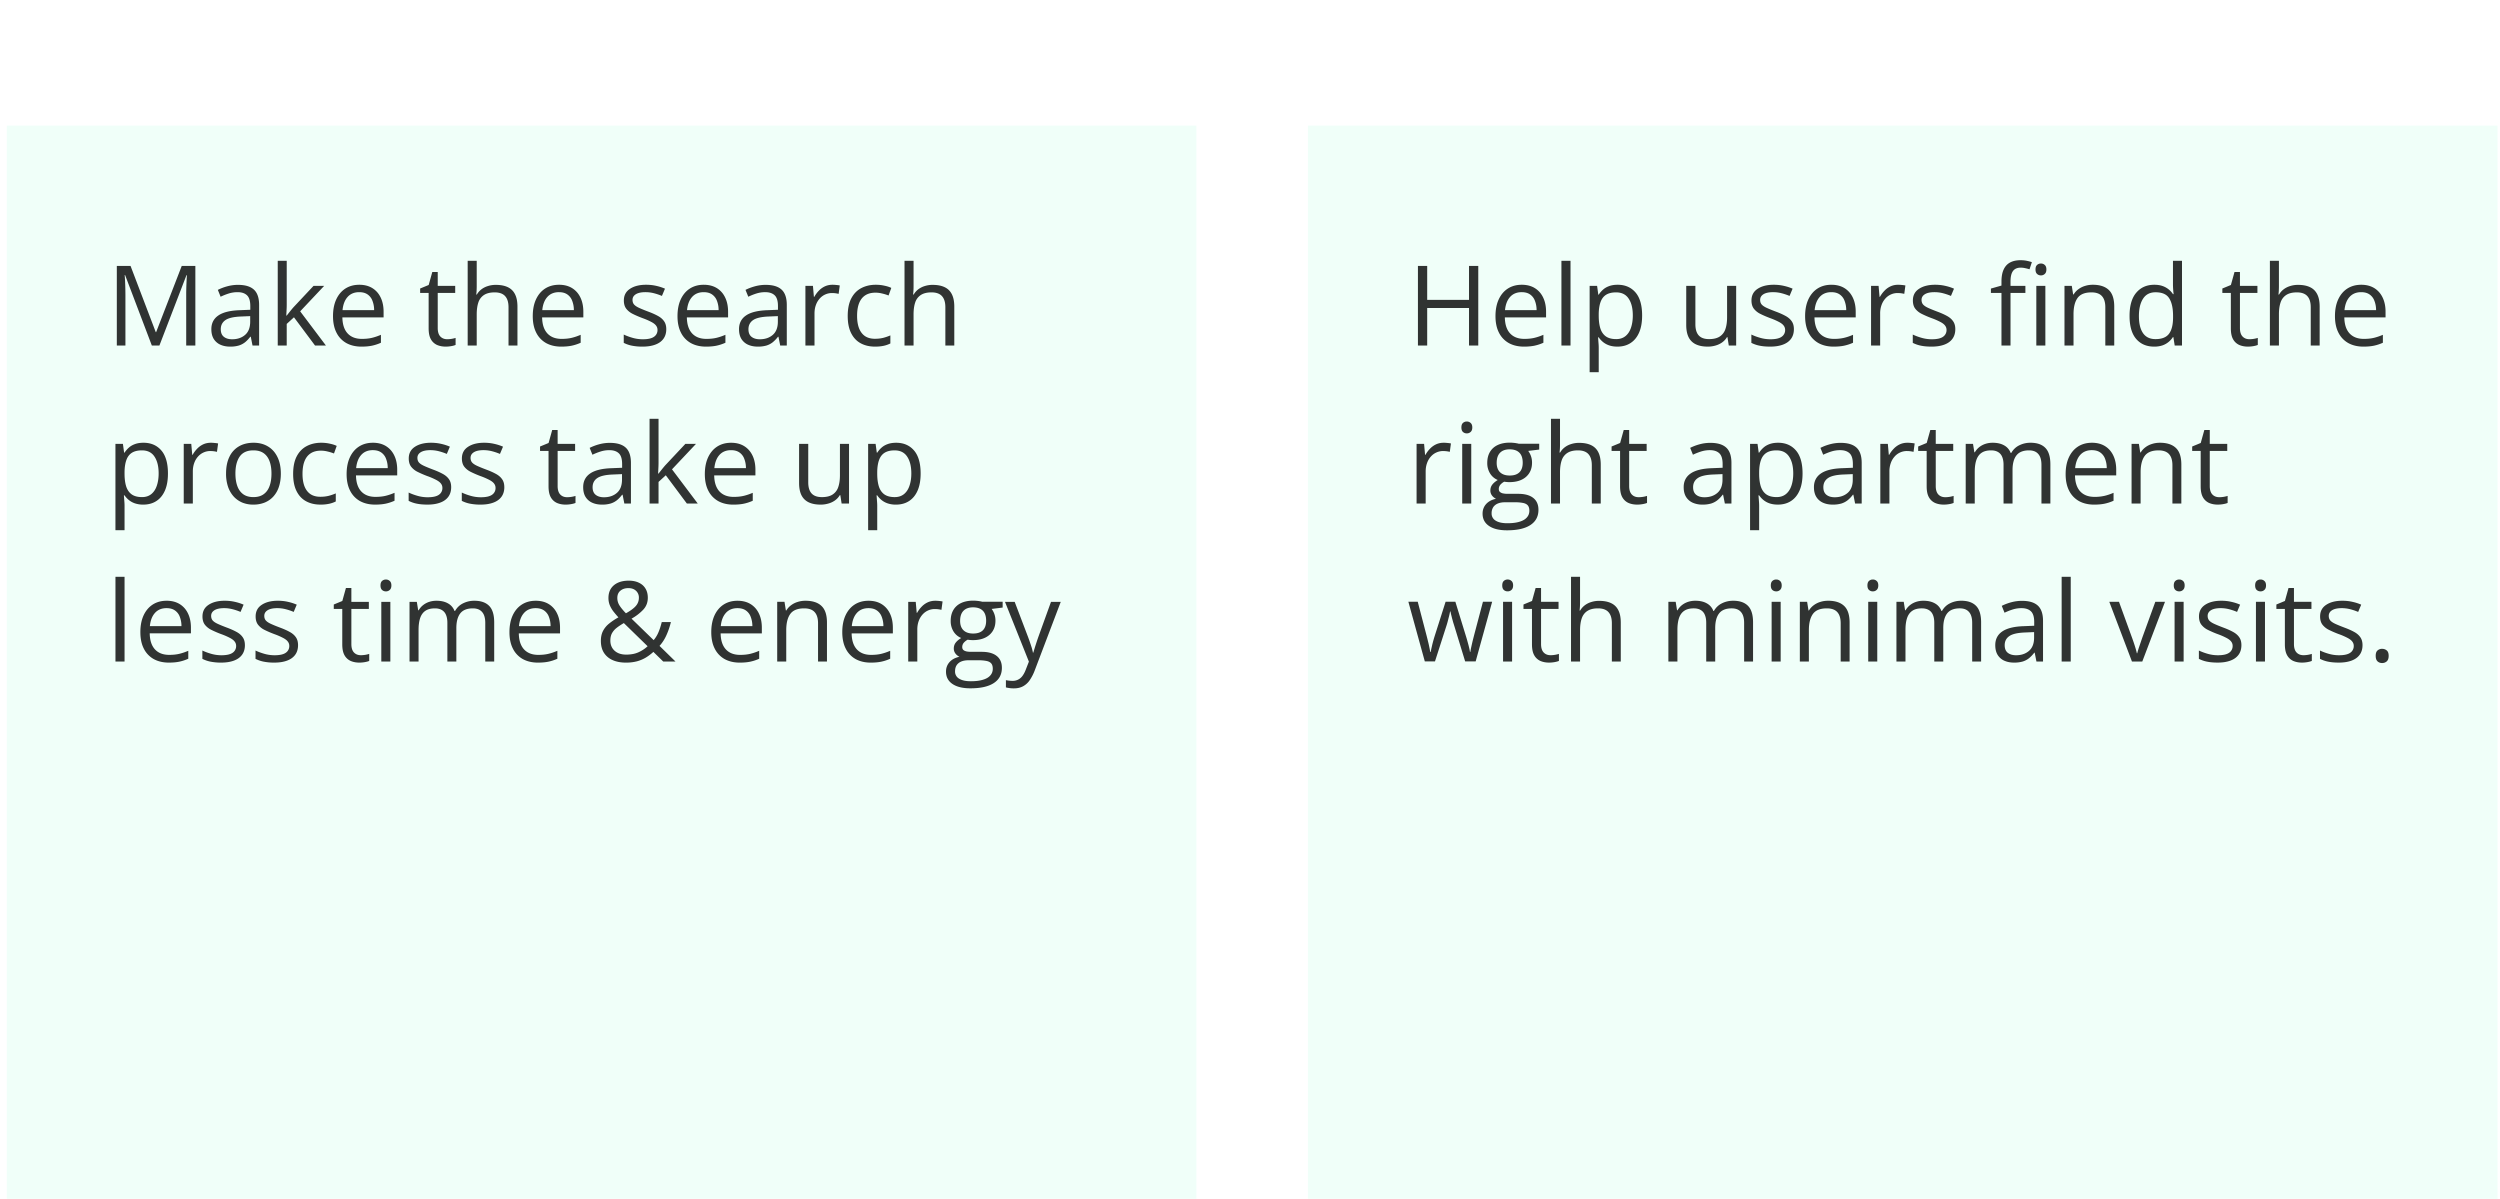 <svg xmlns="http://www.w3.org/2000/svg" width="269" height="129" fill="none"><g filter="url(#a)"><path fill="#F0FFF9" d="M.734.013h128v128h-128z"/><path fill="#000" fill-opacity=".8" d="m16.338 23.68-2.877-7.583h-.047c.016.16.03.356.041.586a34.23 34.23 0 0 1 .041 1.582v5.414h-.926v-8.566h1.477l2.713 7.125h.04l2.755-7.125h1.465v8.566h-.985v-5.484a34.167 34.167 0 0 1 .076-2.086h-.047l-2.912 7.57h-.814zm9.281-6.528c.766 0 1.334.172 1.705.515.371.344.557.893.557 1.647v4.365h-.71l-.187-.949h-.047c-.18.234-.367.432-.562.592a2.091 2.091 0 0 1-.68.357 3.227 3.227 0 0 1-.937.117c-.39 0-.738-.068-1.043-.205a1.624 1.624 0 0 1-.715-.62c-.172-.278-.258-.63-.258-1.055 0-.641.254-1.133.762-1.477.508-.344 1.281-.531 2.32-.563l1.108-.046v-.393c0-.555-.12-.943-.358-1.166-.238-.223-.574-.334-1.008-.334-.335 0-.656.049-.96.146a6.58 6.58 0 0 0-.868.346l-.299-.738a5.35 5.35 0 0 1 .997-.38 4.35 4.35 0 0 1 1.183-.16zm1.3 3.363-.978.041c-.8.031-1.365.162-1.693.393-.328.23-.492.556-.492.978 0 .367.111.639.334.815.223.175.517.263.885.263.57 0 1.037-.158 1.4-.474.363-.317.545-.791.545-1.424v-.592zm3.933-5.953v4.734c0 .157-.006.348-.018.575l-.03.591h.042c.082-.101.2-.252.357-.45.16-.2.295-.36.404-.481l2.133-2.274h1.143L32.299 20l2.771 3.68h-1.172l-2.267-3.04-.78.714v2.326h-.966v-9.117h.967zm7.81 2.578c.547 0 1.016.121 1.406.363.391.243.69.582.897 1.02.207.433.31.941.31 1.523v.604H36.84c.012.754.2 1.328.562 1.723.364.394.875.591 1.535.591.407 0 .766-.037 1.079-.111.312-.074.636-.184.972-.328v.855a4.74 4.74 0 0 1-.966.317c-.317.066-.692.1-1.125.1-.618 0-1.157-.126-1.618-.376a2.623 2.623 0 0 1-1.066-1.113c-.254-.488-.381-1.086-.381-1.793 0-.691.115-1.289.346-1.793.234-.508.562-.898.984-1.172.426-.273.926-.41 1.5-.41zm-.012.797c-.52 0-.933.17-1.242.51-.308.34-.492.814-.55 1.424h3.398a2.745 2.745 0 0 0-.182-1.008 1.415 1.415 0 0 0-.521-.68c-.235-.164-.535-.246-.903-.246zM48.12 23a3.065 3.065 0 0 0 .902-.141v.756a2.11 2.11 0 0 1-.475.129c-.2.035-.395.052-.586.052-.34 0-.648-.058-.926-.175a1.434 1.434 0 0 1-.668-.61c-.164-.285-.246-.68-.246-1.183v-3.809h-.914v-.475l.92-.38.387-1.395h.586v1.488h1.88v.762H47.1v3.78c0 .402.091.703.275.902.188.199.435.299.744.299zm3.175-8.438v2.725c0 .156-.004.314-.012.474a4.808 4.808 0 0 1-.04.434h.064c.133-.227.3-.416.503-.569a2.2 2.2 0 0 1 .704-.351c.261-.082.539-.123.832-.123.515 0 .945.082 1.289.246.347.164.607.418.78.762.175.343.263.789.263 1.336v4.183h-.961V19.56c0-.535-.123-.935-.37-1.201-.242-.266-.615-.399-1.119-.399-.476 0-.857.092-1.142.276a1.51 1.51 0 0 0-.61.797c-.12.351-.181.781-.181 1.289v3.357h-.973v-9.117h.973zm8.86 2.578c.546 0 1.015.121 1.405.363.391.243.69.582.897 1.02.207.433.31.941.31 1.523v.604h-4.435c.012.754.2 1.328.563 1.723.363.394.874.591 1.535.591.406 0 .765-.037 1.078-.111.312-.074.636-.184.972-.328v.855a4.74 4.74 0 0 1-.966.317c-.317.066-.692.1-1.125.1-.617 0-1.157-.126-1.617-.376a2.623 2.623 0 0 1-1.067-1.113c-.254-.488-.38-1.086-.38-1.793 0-.691.114-1.289.345-1.793.234-.508.562-.898.984-1.172.426-.273.926-.41 1.5-.41zm-.012.797c-.52 0-.934.17-1.243.51-.308.34-.492.814-.55 1.424h3.398a2.745 2.745 0 0 0-.182-1.008 1.415 1.415 0 0 0-.521-.68c-.235-.164-.535-.246-.902-.246zm11.548 3.984c0 .41-.103.756-.31 1.038-.203.277-.496.486-.879.626-.379.141-.832.211-1.36.211a5.63 5.63 0 0 1-1.165-.105 3.376 3.376 0 0 1-.862-.299v-.896c.262.129.575.246.938.351a3.95 3.95 0 0 0 1.113.158c.555 0 .957-.09 1.207-.27a.855.855 0 0 0 .375-.732.74.74 0 0 0-.152-.462c-.098-.137-.264-.268-.498-.393a7.386 7.386 0 0 0-.973-.422c-.41-.156-.766-.31-1.066-.463a1.989 1.989 0 0 1-.692-.568c-.16-.223-.24-.512-.24-.867 0-.543.219-.96.656-1.248.442-.293 1.02-.44 1.735-.44.386 0 .748.04 1.084.117a5 5 0 0 1 .949.305l-.328.78a6.02 6.02 0 0 0-.85-.288 3.645 3.645 0 0 0-.92-.117c-.45 0-.795.074-1.037.223-.238.148-.357.351-.357.609 0 .2.054.363.164.492.113.13.293.25.539.364.246.113.57.246.972.398.403.148.75.303 1.043.463.293.156.518.348.674.574.16.223.24.51.24.861zm4.037-4.78c.547 0 1.016.12 1.407.362.39.243.69.582.896 1.02.207.433.31.941.31 1.523v.604h-4.435c.012.754.2 1.328.563 1.723.363.394.875.591 1.535.591.406 0 .765-.037 1.078-.111.313-.074.637-.184.973-.328v.855c-.325.145-.647.25-.967.317-.316.066-.691.1-1.125.1-.617 0-1.156-.126-1.617-.376a2.623 2.623 0 0 1-1.067-1.113c-.254-.488-.38-1.086-.38-1.793 0-.691.115-1.289.345-1.793.234-.508.563-.898.984-1.172.426-.273.926-.41 1.5-.41zm-.011.796c-.52 0-.934.17-1.242.51-.309.34-.493.814-.551 1.424h3.398a2.745 2.745 0 0 0-.181-1.008 1.415 1.415 0 0 0-.522-.68c-.234-.164-.535-.246-.902-.246zm6.68-.785c.765 0 1.334.172 1.705.515.37.344.556.893.556 1.647v4.365h-.709l-.187-.949h-.047a3.56 3.56 0 0 1-.563.592 2.09 2.09 0 0 1-.68.357 3.228 3.228 0 0 1-.937.117c-.39 0-.738-.068-1.043-.205a1.625 1.625 0 0 1-.715-.62c-.171-.278-.258-.63-.258-1.055 0-.641.254-1.133.762-1.477.508-.344 1.281-.531 2.32-.563l1.108-.046v-.393c0-.555-.12-.943-.357-1.166-.239-.223-.575-.334-1.008-.334a3.15 3.15 0 0 0-.961.146 6.586 6.586 0 0 0-.867.346l-.3-.738c.29-.148.622-.275.997-.38a4.35 4.35 0 0 1 1.184-.16zm1.3 3.363-.978.041c-.801.031-1.365.162-1.694.393-.328.23-.492.556-.492.978 0 .367.111.639.334.815.223.175.518.263.885.263.57 0 1.037-.158 1.4-.474.364-.317.545-.791.545-1.424v-.592zm5.883-3.375c.129 0 .264.008.404.024.141.011.266.029.375.052l-.123.903a3.032 3.032 0 0 0-.715-.088c-.257 0-.502.053-.732.158-.227.102-.426.25-.598.445a2.073 2.073 0 0 0-.404.697c-.098.27-.146.57-.146.903v3.445h-.979v-6.422h.809l.105 1.184h.041c.133-.238.293-.455.48-.65.188-.2.405-.358.651-.475.25-.117.527-.176.832-.176zm4.564 6.656c-.578 0-1.087-.119-1.529-.357-.441-.238-.785-.602-1.031-1.09-.246-.488-.37-1.103-.37-1.846 0-.777.13-1.412.388-1.904.261-.496.62-.863 1.078-1.101.457-.239.976-.358 1.558-.358.32 0 .63.033.926.1.3.062.547.142.738.24l-.293.814a5.04 5.04 0 0 0-.68-.21 2.998 2.998 0 0 0-.714-.094c-.446 0-.817.095-1.113.287-.293.191-.514.473-.663.844-.144.37-.216.828-.216 1.37 0 .52.07.964.21 1.33.145.368.358.65.64.845.284.19.64.287 1.066.287.34 0 .646-.035.92-.106.273-.074.521-.16.744-.258v.867a3.01 3.01 0 0 1-.721.253 4.345 4.345 0 0 1-.938.087zm4.155-9.234v2.725c0 .156-.004.314-.012.474a4.808 4.808 0 0 1-.04.434h.064a1.9 1.9 0 0 1 .503-.569 2.2 2.2 0 0 1 .704-.351 2.77 2.77 0 0 1 .832-.123c.515 0 .945.082 1.289.246.347.164.607.418.779.762.176.343.264.789.264 1.336v4.183h-.961V19.56c0-.535-.123-.935-.369-1.201-.243-.266-.616-.399-1.12-.399-.476 0-.857.092-1.142.276a1.51 1.51 0 0 0-.61.797c-.12.351-.181.781-.181 1.289v3.357h-.973v-9.117h.973zM15.44 34.14c.801 0 1.44.276 1.916.826.477.551.715 1.38.715 2.485 0 .73-.11 1.343-.328 1.84-.219.496-.527.87-.926 1.125-.394.253-.861.38-1.4.38a2.72 2.72 0 0 1-.896-.134 2.114 2.114 0 0 1-.663-.364 2.37 2.37 0 0 1-.457-.498h-.07l.041.551c.02.215.03.402.03.563v2.636h-.98v-9.293h.804l.128.95h.047c.125-.196.278-.373.457-.534.18-.164.399-.293.657-.386.261-.098.57-.147.925-.147zm-.17.82c-.445 0-.804.086-1.078.258-.27.172-.466.43-.591.774-.125.34-.192.767-.2 1.283v.187c0 .543.059 1.002.176 1.377.121.375.319.66.592.856.277.195.648.293 1.113.293.399 0 .73-.108.996-.322.266-.215.463-.514.592-.897.133-.387.2-.83.2-1.33 0-.758-.15-1.36-.446-1.805-.293-.449-.744-.674-1.354-.674zm7.418-.82c.13 0 .264.008.405.024.14.011.265.029.375.052l-.123.903a3.032 3.032 0 0 0-.715-.088 1.74 1.74 0 0 0-.733.158 1.75 1.75 0 0 0-.597.445 2.072 2.072 0 0 0-.404.697c-.098.27-.147.57-.147.903v3.445h-.979v-6.422h.81l.105 1.184h.04c.133-.238.294-.455.481-.65.188-.2.404-.358.65-.475.25-.117.528-.176.832-.176zm7.53 3.316c0 .528-.069.999-.205 1.413a2.893 2.893 0 0 1-.592 1.048c-.258.286-.57.504-.938.657a3.244 3.244 0 0 1-1.236.222 3.07 3.07 0 0 1-1.184-.222 2.67 2.67 0 0 1-.925-.657 3.032 3.032 0 0 1-.604-1.048 4.379 4.379 0 0 1-.21-1.413c0-.703.118-1.3.357-1.792a2.547 2.547 0 0 1 1.02-1.131c.444-.262.974-.393 1.587-.393.586 0 1.098.131 1.535.393.442.261.783.64 1.026 1.136.246.493.369 1.088.369 1.788zm-4.887 0c0 .516.068.963.205 1.342.137.38.348.672.633.88.285.206.652.31 1.101.31.446 0 .811-.104 1.096-.31.29-.208.502-.5.639-.88.137-.379.205-.826.205-1.342 0-.511-.068-.953-.205-1.324-.137-.375-.348-.664-.633-.867-.285-.203-.654-.305-1.107-.305-.668 0-1.159.221-1.471.663-.309.441-.463 1.052-.463 1.834zm9.14 3.34c-.578 0-1.087-.119-1.529-.357-.441-.238-.785-.602-1.03-1.09-.247-.488-.37-1.103-.37-1.846 0-.777.129-1.412.387-1.904.261-.496.62-.863 1.078-1.101.457-.239.976-.358 1.558-.358.32 0 .63.033.926.1.301.062.547.142.739.24l-.294.814a5.04 5.04 0 0 0-.68-.21 2.998 2.998 0 0 0-.714-.094c-.445 0-.816.095-1.113.287-.293.191-.514.472-.662.844-.145.37-.217.828-.217 1.37 0 .52.07.964.21 1.33.145.368.358.65.64.845.284.19.64.287 1.066.287.34 0 .646-.036.92-.106a5.35 5.35 0 0 0 .744-.258v.867c-.215.11-.455.194-.72.252a4.346 4.346 0 0 1-.938.088zm5.655-6.656c.547 0 1.016.121 1.406.363.39.243.69.582.897 1.02.207.433.31.941.31 1.523v.604h-4.435c.011.754.199 1.328.562 1.723.364.394.875.591 1.535.591.407 0 .766-.037 1.078-.111.313-.074.637-.184.973-.328v.855c-.324.145-.646.25-.967.317-.316.066-.691.1-1.125.1-.617 0-1.156-.126-1.617-.376a2.623 2.623 0 0 1-1.066-1.113c-.254-.488-.381-1.086-.381-1.793 0-.691.115-1.289.346-1.793.234-.508.562-.898.984-1.172.426-.273.926-.41 1.5-.41zm-.012.797c-.52 0-.933.17-1.242.51-.308.34-.492.814-.55 1.424h3.398a2.747 2.747 0 0 0-.182-1.008 1.415 1.415 0 0 0-.521-.68c-.235-.164-.536-.246-.903-.246zm8.432 3.984c0 .41-.104.756-.31 1.038-.204.277-.497.486-.88.626-.379.141-.832.211-1.359.211-.45 0-.838-.035-1.166-.105a3.376 3.376 0 0 1-.861-.299v-.896c.261.128.574.246.937.351.364.106.735.158 1.114.158.554 0 .956-.09 1.206-.27a.855.855 0 0 0 .375-.732c0-.175-.05-.33-.152-.462-.098-.137-.264-.268-.498-.393a7.384 7.384 0 0 0-.973-.422 11.24 11.24 0 0 1-1.066-.463 1.989 1.989 0 0 1-.691-.568c-.16-.223-.24-.512-.24-.867 0-.543.218-.96.656-1.248.441-.293 1.02-.44 1.734-.44.387 0 .748.04 1.084.117.34.075.656.176.95.305l-.329.78a6.015 6.015 0 0 0-.85-.288 3.645 3.645 0 0 0-.92-.117c-.449 0-.794.074-1.036.223-.239.148-.358.351-.358.609 0 .2.055.363.164.492.113.13.293.25.54.363.245.114.57.247.972.399.402.148.75.303 1.043.463.293.156.517.348.674.574.16.223.24.51.24.861zm5.719 0c0 .41-.104.756-.31 1.038-.204.277-.497.486-.88.626-.379.141-.832.211-1.36.211a5.63 5.63 0 0 1-1.165-.105 3.375 3.375 0 0 1-.861-.299v-.896c.261.128.574.246.937.351a3.95 3.95 0 0 0 1.113.158c.555 0 .957-.09 1.207-.27a.855.855 0 0 0 .375-.732.74.74 0 0 0-.152-.462c-.098-.137-.264-.268-.498-.393a7.386 7.386 0 0 0-.973-.422 11.03 11.03 0 0 1-1.066-.463 1.99 1.99 0 0 1-.692-.568c-.16-.223-.24-.512-.24-.867 0-.543.219-.96.656-1.248.442-.293 1.02-.44 1.735-.44.386 0 .748.04 1.084.117a5 5 0 0 1 .949.305l-.328.78a6.024 6.024 0 0 0-.85-.288 3.646 3.646 0 0 0-.92-.117c-.449 0-.795.074-1.037.223-.238.148-.357.351-.357.609 0 .2.054.363.164.492.113.13.293.25.539.363.246.114.57.247.973.399.402.148.75.303 1.043.463.293.156.517.348.673.574.16.223.24.51.24.861zM61.022 40a3.067 3.067 0 0 0 .902-.14v.756c-.114.05-.272.093-.475.129a3.375 3.375 0 0 1-.586.052c-.34 0-.648-.058-.925-.175a1.434 1.434 0 0 1-.669-.61c-.163-.285-.246-.68-.246-1.183V35.02h-.914v-.475l.92-.38.387-1.395h.586v1.488h1.88v.762h-1.88v3.78c0 .402.092.703.275.902.188.199.436.298.745.298zm4.605-5.847c.766 0 1.334.172 1.705.515.371.344.557.893.557 1.647v4.365h-.71l-.187-.949h-.047c-.18.234-.367.432-.562.592a2.091 2.091 0 0 1-.68.357 3.227 3.227 0 0 1-.937.117c-.391 0-.739-.068-1.043-.205a1.614 1.614 0 0 1-.715-.62c-.172-.278-.258-.63-.258-1.055 0-.641.254-1.133.762-1.477.507-.344 1.281-.531 2.32-.563l1.108-.046v-.393c0-.555-.12-.943-.358-1.166-.238-.223-.574-.334-1.008-.334a3.11 3.11 0 0 0-.96.147 6.58 6.58 0 0 0-.868.345l-.299-.738a5.35 5.35 0 0 1 .996-.38 4.35 4.35 0 0 1 1.184-.16zm1.3 3.363-.978.041c-.8.031-1.365.162-1.693.393-.328.23-.492.556-.492.978 0 .367.111.639.334.815.222.175.517.263.884.263.57 0 1.037-.158 1.4-.474.364-.317.546-.791.546-1.424v-.592zm3.932-5.953v4.734c0 .157-.005.348-.017.575l-.03.591h.041c.083-.101.202-.252.358-.45.16-.2.295-.36.404-.481l2.133-2.274h1.143L72.307 37l2.771 3.68h-1.172l-2.267-3.04-.78.714v2.326h-.966v-9.117h.966zm7.81 2.578c.548 0 1.017.121 1.407.363.39.243.69.582.897 1.02.207.433.31.941.31 1.523v.604h-4.435c.011.754.199 1.328.562 1.723.363.394.875.591 1.535.591.407 0 .766-.037 1.078-.111.313-.074.637-.184.973-.328v.855c-.324.145-.646.25-.967.317-.316.066-.691.1-1.125.1-.617 0-1.156-.126-1.617-.376a2.623 2.623 0 0 1-1.066-1.113c-.254-.488-.381-1.086-.381-1.793 0-.691.115-1.289.346-1.793.234-.508.562-.898.984-1.172.426-.273.926-.41 1.5-.41zm-.01.797c-.52 0-.934.17-1.243.51-.309.34-.492.814-.55 1.424h3.398a2.745 2.745 0 0 0-.182-1.008 1.414 1.414 0 0 0-.521-.68c-.235-.164-.536-.246-.903-.246zm12.697-.68v6.422h-.797l-.141-.902h-.053c-.133.222-.304.41-.515.562-.211.153-.45.266-.715.34a2.917 2.917 0 0 1-.838.117c-.508 0-.934-.082-1.278-.246a1.656 1.656 0 0 1-.779-.761c-.172-.344-.258-.786-.258-1.325v-4.207h.985v4.137c0 .535.12.936.363 1.201.242.262.611.393 1.108.393.476 0 .855-.09 1.136-.27a1.5 1.5 0 0 0 .615-.79c.126-.352.188-.782.188-1.29v-3.38h.979zm5.074-.117c.8 0 1.44.276 1.916.826.476.551.715 1.38.715 2.485 0 .73-.11 1.343-.329 1.84-.218.496-.527.87-.925 1.125-.395.253-.862.38-1.4.38a2.72 2.72 0 0 1-.897-.134 2.112 2.112 0 0 1-.662-.364 2.37 2.37 0 0 1-.457-.498h-.07l.04.551c.02.215.03.402.03.563v2.636h-.979v-9.293h.803l.129.95h.047c.125-.196.277-.373.457-.534.18-.164.398-.293.656-.386.262-.098.57-.147.926-.147zm-.17.82c-.446 0-.805.086-1.078.258-.27.172-.467.43-.592.774-.125.34-.192.767-.2 1.283v.187c0 .543.06 1.002.176 1.377.121.375.319.66.592.856.278.195.649.293 1.114.293.398 0 .73-.108.996-.322.265-.215.463-.514.591-.897.133-.387.2-.83.2-1.33 0-.758-.149-1.36-.446-1.805-.293-.449-.744-.674-1.353-.674zM13.402 57.68h-.978v-9.118h.978v9.117zm4.53-6.54c.547 0 1.015.121 1.406.363.39.243.69.582.896 1.02.207.433.31.941.31 1.523v.604H16.11c.012.754.2 1.328.563 1.723.363.394.875.591 1.535.591.406 0 .766-.037 1.078-.111.313-.074.637-.184.973-.328v.855c-.324.145-.647.25-.967.317-.316.066-.691.1-1.125.1-.617 0-1.156-.126-1.617-.376a2.623 2.623 0 0 1-1.067-1.113c-.253-.488-.38-1.086-.38-1.793 0-.691.115-1.289.345-1.793.235-.508.563-.898.985-1.172.425-.273.925-.41 1.5-.41zm-.012.797c-.52 0-.934.17-1.242.51-.309.34-.492.814-.551 1.424h3.398a2.747 2.747 0 0 0-.181-1.008 1.416 1.416 0 0 0-.522-.68c-.234-.164-.535-.246-.902-.246zm8.432 3.984c0 .41-.104.756-.311 1.038-.203.277-.496.486-.879.626-.379.141-.832.211-1.36.211a5.63 5.63 0 0 1-1.165-.105 3.376 3.376 0 0 1-.862-.299v-.896c.262.128.575.246.938.351a3.95 3.95 0 0 0 1.113.158c.555 0 .957-.09 1.207-.27a.855.855 0 0 0 .375-.732c0-.175-.05-.33-.152-.462-.098-.137-.264-.268-.498-.393a7.39 7.39 0 0 0-.973-.422 11.24 11.24 0 0 1-1.066-.463 1.99 1.99 0 0 1-.692-.568c-.16-.223-.24-.512-.24-.867 0-.543.219-.96.656-1.248.442-.293 1.02-.44 1.735-.44.386 0 .748.04 1.084.117.34.075.656.176.949.305l-.328.78a6.015 6.015 0 0 0-.85-.288 3.645 3.645 0 0 0-.92-.117c-.449 0-.795.074-1.037.223-.238.148-.357.351-.357.609 0 .2.054.363.164.492.113.13.293.25.539.363.246.114.57.247.973.399.402.148.75.303 1.043.463.293.156.517.348.673.574.16.223.24.51.24.861zm5.718 0c0 .41-.103.756-.31 1.038-.203.277-.496.486-.88.626-.378.141-.831.211-1.358.211a5.63 5.63 0 0 1-1.166-.105 3.376 3.376 0 0 1-.862-.299v-.896c.262.128.574.246.938.351a3.95 3.95 0 0 0 1.113.158c.555 0 .957-.09 1.207-.27a.855.855 0 0 0 .375-.732.74.74 0 0 0-.152-.462c-.098-.137-.264-.268-.498-.393a7.386 7.386 0 0 0-.973-.422c-.41-.156-.766-.31-1.067-.463a1.99 1.99 0 0 1-.69-.568c-.161-.223-.241-.512-.241-.867 0-.543.219-.96.656-1.248.442-.293 1.02-.44 1.735-.44.386 0 .748.04 1.084.117a5 5 0 0 1 .949.305l-.328.78a6.024 6.024 0 0 0-.85-.288 3.646 3.646 0 0 0-.92-.117c-.45 0-.795.074-1.037.223-.238.148-.358.351-.358.609 0 .2.055.363.165.492.113.13.293.25.539.363.246.114.57.247.972.399.403.148.75.303 1.043.463.293.156.518.348.674.574.16.223.24.51.24.861zM38.826 57a3.067 3.067 0 0 0 .902-.14v.756c-.113.05-.271.093-.474.129-.2.035-.395.052-.586.052-.34 0-.648-.058-.926-.175a1.434 1.434 0 0 1-.668-.61c-.164-.285-.246-.68-.246-1.183V52.02h-.914v-.475l.92-.38.387-1.395h.586v1.488h1.88v.762h-1.88v3.78c0 .402.091.703.275.902.188.199.436.298.744.298zm3.176-5.742v6.422h-.973v-6.422h.973zm-.475-2.402a.58.58 0 0 1 .41.158c.118.102.176.262.176.48 0 .215-.058.376-.175.481a.58.58 0 0 1-.41.158.595.595 0 0 1-.422-.158c-.11-.105-.165-.265-.165-.48 0-.22.055-.38.164-.48a.595.595 0 0 1 .422-.159zm9.51 2.285c.707 0 1.24.186 1.6.557.36.367.539.959.539 1.775v4.207h-.961v-4.16c0-.52-.113-.908-.34-1.166-.223-.262-.555-.393-.996-.393-.621 0-1.072.18-1.354.54-.28.359-.422.888-.422 1.587v3.592h-.966v-4.16c0-.348-.051-.637-.153-.867a1.037 1.037 0 0 0-.445-.516c-.195-.117-.443-.176-.744-.176-.426 0-.768.088-1.026.264-.257.176-.445.438-.562.785-.113.344-.17.768-.17 1.272v3.398h-.972v-6.422h.785l.146.909h.053c.129-.223.29-.41.486-.563.196-.152.414-.268.656-.346.243-.078.5-.117.774-.117.488 0 .896.092 1.224.276.333.18.573.455.721.826h.053c.21-.371.5-.647.867-.826a2.66 2.66 0 0 1 1.207-.276zm6.61 0c.546 0 1.015.121 1.406.363.39.243.69.582.896 1.02.207.433.31.941.31 1.523v.604h-4.435c.012.754.2 1.328.563 1.723.363.394.875.591 1.535.591.406 0 .766-.037 1.078-.111.313-.074.637-.184.973-.328v.855c-.325.145-.647.25-.967.317-.316.066-.691.1-1.125.1-.617 0-1.156-.126-1.617-.376a2.622 2.622 0 0 1-1.067-1.113c-.254-.488-.38-1.086-.38-1.793 0-.691.115-1.289.345-1.793.235-.508.563-.898.985-1.172.425-.273.925-.41 1.5-.41zm-.012.797c-.52 0-.934.17-1.242.51-.309.34-.493.814-.551 1.424h3.398a2.745 2.745 0 0 0-.181-1.008 1.415 1.415 0 0 0-.522-.68c-.234-.164-.535-.246-.902-.246zm10.02-2.959c.421 0 .784.074 1.09.223.308.144.544.353.708.627.168.273.252.603.252.99 0 .508-.166.937-.498 1.289a5.252 5.252 0 0 1-1.254.96l2.379 2.31c.215-.25.39-.54.527-.868.137-.332.252-.691.346-1.078h.984c-.124.516-.287.99-.486 1.424a4.353 4.353 0 0 1-.738 1.143l1.717 1.681h-1.319l-1.06-1.037c-.25.23-.52.434-.809.61a3.824 3.824 0 0 1-.955.404 4.64 4.64 0 0 1-1.195.14c-.547 0-1.022-.09-1.424-.27a2.099 2.099 0 0 1-.938-.79c-.218-.348-.328-.774-.328-1.277 0-.415.077-.77.229-1.067a2.48 2.48 0 0 1 .65-.79 6.887 6.887 0 0 1 1.008-.675 12.465 12.465 0 0 1-.522-.615 3.031 3.031 0 0 1-.398-.674 2.04 2.04 0 0 1-.152-.797c0-.39.088-.724.263-1.002.18-.277.432-.49.756-.638.328-.149.717-.223 1.166-.223zm-.528 4.564c-.305.176-.566.35-.785.522a1.92 1.92 0 0 0-.498.58c-.113.215-.17.475-.17.78 0 .456.154.824.463 1.1.308.274.72.411 1.236.411.531 0 .983-.088 1.354-.264.375-.175.693-.388.955-.638l-2.555-2.49zm.492-3.761c-.355 0-.644.093-.867.281-.219.184-.328.441-.328.773 0 .297.08.57.24.82.16.25.389.528.686.833.488-.27.841-.53 1.06-.78.223-.253.334-.55.334-.89a.974.974 0 0 0-.31-.75c-.203-.191-.475-.287-.815-.287zm11.742 1.36c.547 0 1.016.12 1.407.362.39.243.689.582.896 1.02.207.433.31.941.31 1.523v.604H77.54c.012.754.2 1.328.563 1.723.363.394.875.591 1.535.591.406 0 .765-.037 1.078-.111.312-.074.637-.184.972-.328v.855a4.74 4.74 0 0 1-.966.317c-.317.066-.692.1-1.125.1-.618 0-1.157-.126-1.618-.376a2.623 2.623 0 0 1-1.066-1.113c-.254-.488-.38-1.086-.38-1.793 0-.691.115-1.289.345-1.793.234-.508.563-.898.984-1.172.426-.273.926-.41 1.5-.41zm-.011.796c-.52 0-.934.17-1.243.51-.308.34-.492.814-.55 1.424h3.398a2.745 2.745 0 0 0-.182-1.008 1.415 1.415 0 0 0-.521-.68c-.234-.164-.535-.246-.902-.246zm7.318-.797c.762 0 1.338.188 1.728.563.391.37.586.968.586 1.793v4.183h-.96v-4.12c0-.535-.124-.936-.37-1.201-.242-.266-.615-.399-1.119-.399-.71 0-1.21.202-1.5.604-.289.402-.433.986-.433 1.752v3.363h-.973v-6.422h.785l.147.926h.052c.137-.227.31-.416.522-.568.21-.157.447-.274.709-.352.261-.082.537-.123.826-.123zm6.791 0c.547 0 1.016.121 1.406.363.39.243.69.582.897 1.02.207.433.31.941.31 1.523v.604h-4.435c.011.754.199 1.328.562 1.723.364.394.875.591 1.535.591.407 0 .766-.037 1.079-.111.312-.074.636-.184.972-.328v.855c-.324.145-.646.25-.967.317-.316.066-.691.1-1.125.1-.617 0-1.156-.126-1.617-.376a2.622 2.622 0 0 1-1.066-1.113c-.254-.488-.381-1.086-.381-1.793 0-.691.115-1.289.346-1.793.234-.508.562-.898.984-1.172.426-.273.926-.41 1.5-.41zm-.012.797c-.52 0-.933.17-1.242.51-.308.34-.492.814-.55 1.424h3.398a2.745 2.745 0 0 0-.182-1.008 1.415 1.415 0 0 0-.521-.68c-.235-.164-.535-.246-.903-.246zm7.196-.797c.128 0 .263.008.404.024a3 3 0 0 1 .375.052l-.123.903a3.033 3.033 0 0 0-.715-.088c-.258 0-.502.053-.732.158-.227.102-.426.25-.598.445a2.073 2.073 0 0 0-.404.697c-.098.27-.147.57-.147.903v3.445h-.978v-6.422h.808l.106 1.184h.04c.133-.238.294-.455.481-.65.188-.2.404-.358.65-.475.251-.117.528-.176.833-.176zm3.785 9.422c-.844 0-1.494-.158-1.951-.475-.457-.312-.686-.752-.686-1.318 0-.402.127-.746.381-1.031.258-.285.613-.475 1.066-.569a1.165 1.165 0 0 1-.433-.351.876.876 0 0 1-.176-.54c0-.234.064-.439.193-.614.133-.18.334-.352.604-.516a1.756 1.756 0 0 1-.821-.692 2.095 2.095 0 0 1-.31-1.142c0-.461.096-.854.287-1.178.191-.328.469-.578.832-.75.363-.172.803-.258 1.318-.258.114 0 .227.006.34.018.117.008.229.021.334.041.106.016.198.035.276.059h2.203v.627l-1.184.146a2.082 2.082 0 0 1 .41 1.266c0 .64-.216 1.15-.65 1.529-.434.375-1.029.563-1.787.563a3.38 3.38 0 0 1-.551-.047 1.42 1.42 0 0 0-.439.351.716.716 0 0 0-.147.446c0 .124.037.224.111.298.079.075.19.13.334.164.145.032.319.047.522.047h1.131c.699 0 1.234.147 1.605.44.375.293.563.72.563 1.283 0 .71-.289 1.256-.867 1.635-.579.379-1.415.568-2.508.568zm.029-.762c.531 0 .971-.054 1.318-.164.352-.105.614-.26.786-.463.175-.199.263-.437.263-.715 0-.257-.058-.453-.176-.585-.117-.13-.289-.215-.515-.258a4.193 4.193 0 0 0-.832-.07h-1.113c-.29 0-.542.044-.756.134a1.08 1.08 0 0 0-.498.399c-.114.175-.17.394-.17.656a.87.87 0 0 0 .439.79c.293.184.711.276 1.254.276zm.252-5.133c.465 0 .814-.117 1.049-.351.234-.235.351-.576.351-1.026 0-.48-.119-.84-.357-1.078-.238-.242-.59-.363-1.055-.363-.445 0-.789.125-1.031.375-.238.246-.357.608-.357 1.084 0 .438.121.773.363 1.008.242.234.588.351 1.037.351zm3.428-3.41h1.043l1.418 3.727a25.118 25.118 0 0 1 .416 1.207c.054.183.097.361.129.533h.041a33.9 33.9 0 0 1 .562-1.746l1.342-3.72h1.049l-2.795 7.365a4.883 4.883 0 0 1-.522 1.03 2.05 2.05 0 0 1-.715.675c-.281.16-.621.24-1.019.24-.184 0-.346-.012-.486-.035a3.03 3.03 0 0 1-.364-.07v-.78a3.401 3.401 0 0 0 .698.076 1.28 1.28 0 0 0 1.089-.54c.129-.175.241-.384.334-.626l.352-.902-2.572-6.434z"/></g><g filter="url(#b)"><path fill="#F0FFF9" d="M140.734.013h128v128h-128z"/><path fill="#000" fill-opacity=".8" d="M159.062 23.68h-.996v-4.038h-4.5v4.037h-.996v-8.566h.996v3.65h4.5v-3.65h.996v8.566zm4.682-6.54c.547 0 1.016.121 1.406.363.391.243.69.582.897 1.02.207.433.31.941.31 1.523v.604h-4.435c.012.754.199 1.328.562 1.723.364.394.875.591 1.536.591.406 0 .765-.037 1.078-.111.312-.074.636-.184.972-.328v.855a4.74 4.74 0 0 1-.966.317c-.317.066-.692.1-1.125.1-.618 0-1.157-.126-1.618-.376a2.622 2.622 0 0 1-1.066-1.113c-.254-.488-.381-1.086-.381-1.793 0-.691.115-1.289.346-1.793.234-.508.562-.898.984-1.172.426-.273.926-.41 1.5-.41zm-.012.797c-.519 0-.933.17-1.242.51-.308.34-.492.814-.551 1.424h3.399a2.75 2.75 0 0 0-.182-1.008 1.415 1.415 0 0 0-.521-.68c-.235-.164-.535-.246-.903-.246zm5.256 5.742h-.978v-9.117h.978v9.117zm5.074-6.539c.801 0 1.44.276 1.917.826.476.551.714 1.38.714 2.485 0 .73-.109 1.343-.328 1.84-.219.496-.527.87-.926 1.125-.394.253-.861.38-1.4.38-.34 0-.639-.044-.896-.134a2.12 2.12 0 0 1-.663-.364 2.41 2.41 0 0 1-.457-.498h-.07l.041.551c.02.215.029.402.029.563v2.636h-.978v-9.293h.803l.129.95h.046c.125-.196.278-.373.457-.534.18-.164.399-.293.657-.386.261-.098.57-.147.925-.147zm-.169.82c-.446 0-.805.086-1.079.258-.269.172-.466.43-.591.774-.125.34-.192.767-.2 1.283v.187c0 .543.059 1.002.176 1.377.121.375.319.66.592.856.277.195.648.293 1.113.293.399 0 .731-.108.996-.322.266-.215.463-.514.592-.897.133-.387.199-.83.199-1.33 0-.758-.148-1.36-.445-1.805-.293-.449-.744-.674-1.353-.674zm12.919-.703v6.422h-.796l-.141-.902h-.053c-.133.223-.304.41-.515.562-.211.153-.45.266-.715.34a2.918 2.918 0 0 1-.838.117c-.508 0-.934-.082-1.277-.246a1.657 1.657 0 0 1-.78-.761c-.172-.344-.258-.786-.258-1.325v-4.207h.985v4.137c0 .535.121.936.363 1.201.242.262.611.393 1.108.393.476 0 .855-.09 1.136-.27a1.5 1.5 0 0 0 .615-.79c.125-.352.188-.782.188-1.29v-3.38h.978zm6.211 4.664c0 .41-.103.756-.31 1.038-.203.277-.496.486-.879.626-.379.141-.832.211-1.359.211-.45 0-.838-.035-1.166-.105a3.368 3.368 0 0 1-.862-.299v-.896c.262.129.574.246.938.351a3.95 3.95 0 0 0 1.113.158c.555 0 .957-.09 1.207-.27a.855.855 0 0 0 .375-.732.744.744 0 0 0-.152-.462c-.098-.137-.264-.268-.498-.393a7.435 7.435 0 0 0-.973-.422c-.41-.156-.766-.31-1.066-.463a1.99 1.99 0 0 1-.692-.568c-.16-.223-.24-.512-.24-.867 0-.543.219-.96.656-1.248.442-.293 1.02-.44 1.735-.44.386 0 .748.04 1.084.117.339.074.656.176.949.305l-.328.78a6.03 6.03 0 0 0-.85-.288 3.645 3.645 0 0 0-.92-.117c-.449 0-.795.074-1.037.223-.238.148-.357.351-.357.609 0 .2.054.363.164.492.113.13.293.25.539.364.246.113.57.246.972.398.403.148.75.303 1.043.463.293.156.518.348.674.574.16.223.24.51.24.861zm4.038-4.78c.546 0 1.015.12 1.406.362.39.243.689.582.896 1.02.207.433.311.941.311 1.523v.604h-4.436c.012.754.2 1.328.563 1.723.363.394.875.591 1.535.591a4.69 4.69 0 0 0 1.078-.111c.313-.074.637-.184.973-.328v.855a4.76 4.76 0 0 1-.967.317c-.316.066-.691.1-1.125.1-.617 0-1.156-.126-1.617-.376a2.625 2.625 0 0 1-1.067-1.113c-.254-.488-.381-1.086-.381-1.793 0-.691.116-1.289.346-1.793.235-.508.563-.898.985-1.172.425-.273.925-.41 1.5-.41zm-.012.796c-.52 0-.934.17-1.242.51-.309.34-.493.814-.551 1.424h3.398a2.751 2.751 0 0 0-.181-1.008 1.416 1.416 0 0 0-.522-.68c-.234-.164-.535-.246-.902-.246zm7.195-.797c.129 0 .264.008.404.024.141.011.266.029.375.052l-.123.903a3.033 3.033 0 0 0-.714-.088 1.75 1.75 0 0 0-1.331.603 2.093 2.093 0 0 0-.404.697 2.65 2.65 0 0 0-.146.903v3.445h-.979v-6.422h.809l.105 1.184h.041c.133-.238.293-.455.481-.65.187-.2.404-.358.65-.475.25-.117.527-.176.832-.176zm6.147 4.781c0 .41-.104.756-.311 1.038-.203.277-.496.486-.879.626-.379.141-.832.211-1.359.211-.449 0-.838-.035-1.166-.105a3.396 3.396 0 0 1-.862-.299v-.896c.262.129.575.246.938.351a3.95 3.95 0 0 0 1.113.158c.555 0 .957-.09 1.207-.27a.855.855 0 0 0 .375-.732.744.744 0 0 0-.152-.462c-.098-.137-.264-.268-.498-.393a7.435 7.435 0 0 0-.973-.422 11.03 11.03 0 0 1-1.066-.463 1.99 1.99 0 0 1-.692-.568c-.16-.223-.24-.512-.24-.867 0-.543.219-.96.656-1.248.442-.293 1.02-.44 1.735-.44.387 0 .748.04 1.084.117.34.074.656.176.949.305l-.328.78a6.03 6.03 0 0 0-.85-.288 3.645 3.645 0 0 0-.92-.117c-.449 0-.795.074-1.037.223-.238.148-.357.351-.357.609 0 .2.054.363.164.492.113.13.293.25.539.364.246.113.57.246.973.398.402.148.75.303 1.043.463.293.156.517.348.673.574.161.223.241.51.241.861zm7.541-3.902h-1.6v5.66h-.973v-5.66h-1.136v-.469l1.136-.322V16.8c0-.539.08-.976.241-1.312.16-.34.392-.59.697-.75.305-.16.676-.24 1.113-.24.246 0 .471.021.674.064.207.043.389.092.545.147l-.252.767a4.392 4.392 0 0 0-.451-.117 2.166 2.166 0 0 0-.504-.059c-.371 0-.647.121-.826.364-.176.238-.264.613-.264 1.125v.468h1.6v.762zm2.15-.762v6.422h-.973v-6.422h.973zm-.475-2.402c.161 0 .297.053.411.158.117.102.175.262.175.48 0 .216-.058.376-.175.481a.582.582 0 0 1-.411.158.593.593 0 0 1-.421-.158c-.11-.105-.165-.265-.165-.48 0-.22.055-.38.165-.48a.593.593 0 0 1 .421-.159zm5.573 2.285c.761 0 1.338.188 1.728.563.391.37.586.968.586 1.793v4.183h-.961V19.56c0-.535-.123-.935-.369-1.201-.242-.266-.615-.399-1.119-.399-.711 0-1.211.202-1.5.604-.289.402-.434.986-.434 1.752v3.363h-.972v-6.422h.785l.146.926h.053c.137-.227.311-.416.522-.568a2.26 2.26 0 0 1 .709-.352c.261-.082.537-.123.826-.123zm6.603 6.656c-.812 0-1.457-.277-1.933-.832-.473-.554-.709-1.379-.709-2.472 0-1.106.242-1.94.726-2.502.485-.567 1.129-.85 1.934-.85.34 0 .637.045.89.135a2.213 2.213 0 0 1 1.12.873h.07a9.698 9.698 0 0 1-.07-1.014v-2.572h.972v9.117h-.785l-.146-.914h-.041a2.265 2.265 0 0 1-.463.522 2.148 2.148 0 0 1-.662.375 2.71 2.71 0 0 1-.903.134zm.153-.808c.687 0 1.173-.195 1.459-.586.285-.39.427-.97.427-1.74v-.176c0-.817-.136-1.444-.41-1.881-.269-.438-.762-.656-1.476-.656-.598 0-1.045.23-1.342.691-.297.457-.446 1.082-.446 1.875 0 .79.147 1.399.44 1.828.297.43.746.645 1.348.645zm10.101.012a3.065 3.065 0 0 0 .902-.141v.756c-.113.05-.271.094-.474.129a3.376 3.376 0 0 1-.586.052c-.34 0-.649-.058-.926-.175a1.435 1.435 0 0 1-.668-.61c-.164-.285-.246-.68-.246-1.183v-3.809h-.914v-.475l.92-.38.387-1.395h.586v1.488h1.88v.762h-1.88v3.78c0 .402.091.703.275.902.187.199.436.299.744.299zm3.176-8.438v2.725c0 .156-.004.314-.012.474a4.456 4.456 0 0 1-.041.434h.065c.132-.227.3-.416.504-.569.207-.156.441-.273.703-.351.261-.082.539-.123.832-.123.515 0 .945.082 1.289.246.347.164.607.418.779.762.176.343.264.789.264 1.336v4.183h-.961V19.56c0-.535-.123-.935-.369-1.201-.243-.266-.616-.399-1.12-.399-.476 0-.857.092-1.142.276a1.51 1.51 0 0 0-.609.797c-.122.351-.182.781-.182 1.289v3.357h-.973v-9.117h.973zm8.859 2.578c.547 0 1.016.121 1.407.363.39.243.689.582.896 1.02.207.433.311.941.311 1.523v.604h-4.436c.012.754.199 1.328.562 1.723.364.394.876.591 1.536.591.406 0 .765-.037 1.078-.111.312-.074.636-.184.972-.328v.855a4.74 4.74 0 0 1-.966.317c-.317.066-.692.1-1.125.1-.618 0-1.157-.126-1.618-.376a2.622 2.622 0 0 1-1.066-1.113c-.254-.488-.381-1.086-.381-1.793 0-.691.115-1.289.346-1.793.234-.508.562-.898.984-1.172.426-.273.926-.41 1.5-.41zm-.011.797c-.52 0-.934.17-1.243.51-.308.34-.492.814-.55 1.424h3.398a2.73 2.73 0 0 0-.182-1.008 1.415 1.415 0 0 0-.521-.68c-.234-.164-.535-.246-.902-.246zM155.342 34.14c.129 0 .263.008.404.024.141.011.266.029.375.052l-.123.903a3.02 3.02 0 0 0-.715-.088c-.258 0-.502.053-.732.158-.227.102-.426.25-.598.445a2.06 2.06 0 0 0-.404.697c-.098.27-.147.57-.147.903v3.445h-.978v-6.422h.808l.106 1.184h.041a3.17 3.17 0 0 1 .48-.65c.188-.2.405-.358.651-.475.25-.117.527-.176.832-.176zm2.965.117v6.422h-.973v-6.422h.973zm-.475-2.402a.58.58 0 0 1 .41.158c.117.102.176.262.176.48 0 .215-.059.376-.176.481a.58.58 0 0 1-.41.158.595.595 0 0 1-.422-.158c-.109-.105-.164-.265-.164-.48 0-.22.055-.38.164-.48a.595.595 0 0 1 .422-.159zm4.33 11.707c-.844 0-1.494-.158-1.951-.475-.457-.312-.686-.752-.686-1.318 0-.402.127-.746.381-1.031.258-.285.614-.475 1.067-.569a1.168 1.168 0 0 1-.434-.351.876.876 0 0 1-.176-.54c0-.234.065-.439.194-.614.132-.18.334-.352.603-.516a1.753 1.753 0 0 1-.82-.692 2.096 2.096 0 0 1-.311-1.142c0-.461.096-.854.287-1.178.192-.328.469-.578.832-.75.364-.172.803-.258 1.319-.258.113 0 .226.006.34.018.117.008.228.021.334.041.105.016.197.035.275.059h2.203v.627l-1.183.146a2.072 2.072 0 0 1 .41 1.266c0 .64-.217 1.15-.651 1.529-.433.375-1.029.563-1.787.563-.179 0-.363-.016-.551-.047a1.432 1.432 0 0 0-.439.351.716.716 0 0 0-.147.446c0 .124.038.224.112.298a.722.722 0 0 0 .334.164 2.5 2.5 0 0 0 .521.047h1.131c.699 0 1.235.147 1.606.44.375.293.562.72.562 1.283 0 .71-.289 1.256-.867 1.635-.578.379-1.414.568-2.508.568zm.029-.762c.532 0 .971-.054 1.319-.164.351-.105.613-.26.785-.463.176-.199.264-.437.264-.715 0-.257-.059-.453-.176-.585-.117-.13-.289-.215-.516-.258a4.186 4.186 0 0 0-.832-.07h-1.113c-.289 0-.541.044-.756.134a1.08 1.08 0 0 0-.498.399 1.19 1.19 0 0 0-.17.656.87.87 0 0 0 .44.79c.292.184.71.276 1.253.276zm.252-5.133c.465 0 .815-.117 1.049-.351.235-.235.352-.576.352-1.026 0-.48-.119-.84-.358-1.078-.238-.242-.59-.363-1.054-.363-.446 0-.789.125-1.032.375-.238.246-.357.608-.357 1.084 0 .438.121.773.363 1.008.242.234.588.351 1.037.351zm5.414-6.105v2.725c0 .156-.003.314-.011.474a4.826 4.826 0 0 1-.041.434h.064c.133-.227.301-.416.504-.569.207-.156.441-.273.703-.351.262-.082.539-.123.832-.123.516 0 .946.082 1.289.246.348.164.608.418.78.762.175.343.263.789.263 1.336v4.183h-.961V36.56c0-.535-.123-.936-.369-1.201-.242-.266-.615-.399-1.119-.399-.477 0-.857.092-1.143.276a1.51 1.51 0 0 0-.609.797c-.121.351-.182.781-.182 1.289v3.357h-.972v-9.117h.972zm8.461 8.437a3.068 3.068 0 0 0 .903-.14v.756c-.114.05-.272.093-.475.129a3.367 3.367 0 0 1-.586.052c-.34 0-.648-.058-.926-.175a1.435 1.435 0 0 1-.668-.61c-.164-.285-.246-.68-.246-1.183v-3.809h-.914v-.475l.92-.38.387-1.395h.586v1.488h1.881v.762h-1.881v3.78c0 .402.092.703.275.902.188.199.436.298.744.298zm7.723-5.847c.766 0 1.334.172 1.705.515.371.344.557.893.557 1.647v4.365h-.709l-.188-.949h-.047a3.548 3.548 0 0 1-.562.592 2.088 2.088 0 0 1-.68.357 3.225 3.225 0 0 1-.937.117 2.52 2.52 0 0 1-1.043-.205 1.624 1.624 0 0 1-.715-.62c-.172-.278-.258-.63-.258-1.055 0-.641.254-1.133.762-1.477.508-.344 1.281-.531 2.32-.563l1.108-.046v-.393c0-.555-.12-.943-.358-1.166-.238-.223-.574-.334-1.008-.334a3.13 3.13 0 0 0-.961.147 6.65 6.65 0 0 0-.867.345l-.299-.738a5.35 5.35 0 0 1 .996-.38c.375-.106.77-.16 1.184-.16zm1.301 3.363-.979.041c-.801.031-1.365.162-1.693.393-.328.23-.492.556-.492.978 0 .367.111.639.334.815.222.175.517.263.884.263.571 0 1.038-.158 1.401-.474.363-.317.545-.791.545-1.424v-.592zm5.982-3.375c.801 0 1.44.276 1.916.826.477.551.715 1.38.715 2.485 0 .73-.109 1.343-.328 1.84-.219.496-.527.87-.926 1.125-.394.253-.861.38-1.4.38-.34 0-.639-.044-.897-.134a2.115 2.115 0 0 1-.662-.364 2.382 2.382 0 0 1-.457-.498h-.07l.041.551c.019.215.029.402.029.563v2.636h-.978v-9.293h.802l.129.95h.047c.125-.196.277-.373.457-.534.18-.164.399-.293.656-.386.262-.098.571-.147.926-.147zm-.17.82c-.445 0-.804.086-1.078.258-.269.172-.467.43-.592.774-.125.34-.191.767-.199 1.283v.187c0 .543.059 1.002.176 1.377.121.375.318.66.592.856.277.195.648.293 1.113.293.398 0 .73-.108.996-.322.266-.215.463-.514.592-.897.133-.387.199-.83.199-1.33 0-.758-.148-1.36-.445-1.805-.293-.449-.744-.674-1.354-.674zm6.903-.808c.765 0 1.334.172 1.705.515.371.344.556.893.556 1.647v4.365h-.709l-.187-.949h-.047a3.56 3.56 0 0 1-.563.592 2.083 2.083 0 0 1-.679.357 3.232 3.232 0 0 1-.938.117c-.39 0-.738-.068-1.043-.205a1.622 1.622 0 0 1-.714-.62c-.172-.278-.258-.63-.258-1.055 0-.641.254-1.133.761-1.477.508-.344 1.282-.531 2.321-.563l1.107-.046v-.393c0-.555-.119-.943-.357-1.166-.239-.223-.574-.334-1.008-.334a3.13 3.13 0 0 0-.961.147 6.54 6.54 0 0 0-.867.345l-.299-.738a5.35 5.35 0 0 1 .996-.38c.375-.106.77-.16 1.184-.16zm1.3 3.363-.978.041c-.801.031-1.365.162-1.693.393-.329.23-.493.556-.493.978 0 .367.112.639.334.815.223.175.518.263.885.263.57 0 1.037-.158 1.4-.474.364-.317.545-.791.545-1.424v-.592zm5.883-3.375c.129 0 .264.008.405.024.14.011.265.029.375.052l-.124.903a3.033 3.033 0 0 0-.714-.088 1.75 1.75 0 0 0-.733.158 1.73 1.73 0 0 0-.597.445 2.078 2.078 0 0 0-.405.697 2.65 2.65 0 0 0-.146.903v3.445h-.979v-6.422h.809l.105 1.184h.041c.133-.238.293-.455.481-.65.187-.2.404-.358.65-.475.25-.117.528-.176.832-.176zm4.067 5.86a3.065 3.065 0 0 0 .902-.141v.756a2.05 2.05 0 0 1-.475.129 3.367 3.367 0 0 1-.586.052c-.339 0-.648-.058-.925-.175a1.43 1.43 0 0 1-.668-.61c-.164-.285-.246-.68-.246-1.183v-3.809h-.914v-.475l.919-.38.387-1.395h.586v1.488h1.881v.762h-1.881v3.78c0 .402.092.703.275.902.188.199.436.298.745.298zm9.175-5.86c.707 0 1.241.186 1.6.557.359.367.539.959.539 1.775v4.207h-.961v-4.16c0-.52-.113-.908-.34-1.166-.222-.262-.554-.393-.996-.393-.621 0-1.072.18-1.353.54-.282.359-.422.888-.422 1.587v3.592h-.967v-4.16c0-.348-.051-.637-.152-.867a1.036 1.036 0 0 0-.446-.516c-.195-.117-.443-.176-.744-.176-.426 0-.767.088-1.025.264-.258.176-.445.438-.563.785-.113.344-.17.768-.17 1.272v3.398h-.972v-6.422h.785l.146.909h.053a1.94 1.94 0 0 1 .486-.563 2.13 2.13 0 0 1 .657-.346c.242-.078.5-.117.773-.117.488 0 .897.092 1.225.276.332.18.572.455.72.826h.053c.211-.371.5-.647.867-.826a2.66 2.66 0 0 1 1.207-.276zm6.61 0c.547 0 1.015.121 1.406.363.391.243.69.582.897 1.02.207.433.31.941.31 1.523v.604h-4.435c.011.754.199 1.328.562 1.723.363.394.875.591 1.535.591a4.69 4.69 0 0 0 1.078-.111c.313-.074.637-.184.973-.328v.855a4.74 4.74 0 0 1-.967.317c-.316.066-.691.1-1.125.1-.617 0-1.156-.126-1.617-.376a2.617 2.617 0 0 1-1.066-1.113c-.254-.488-.381-1.086-.381-1.793 0-.691.115-1.289.345-1.793.235-.508.563-.898.985-1.172.426-.273.926-.41 1.5-.41zm-.012.797c-.519 0-.934.17-1.242.51-.309.34-.492.814-.551 1.424h3.399a2.75 2.75 0 0 0-.182-1.008 1.41 1.41 0 0 0-.522-.68c-.234-.164-.535-.246-.902-.246zm7.318-.797c.762 0 1.338.188 1.729.563.391.37.586.968.586 1.793v4.183h-.961V36.56c0-.535-.123-.936-.369-1.201-.242-.266-.615-.399-1.119-.399-.711 0-1.211.202-1.5.604-.289.402-.434.986-.434 1.752v3.363h-.973v-6.422h.786l.146.926h.053c.137-.227.31-.416.521-.568.211-.157.448-.274.709-.352.262-.082.537-.123.826-.123zm6.393 5.86a3.065 3.065 0 0 0 .902-.141v.756c-.113.05-.271.093-.474.129a3.376 3.376 0 0 1-.586.052c-.34 0-.649-.058-.926-.175a1.435 1.435 0 0 1-.668-.61c-.164-.285-.246-.68-.246-1.183v-3.809h-.914v-.475l.92-.38.387-1.395h.585v1.488h1.881v.762h-1.881v3.78c0 .402.092.703.276.902.187.199.435.298.744.298zM157.65 57.666l-1.142-3.738-.147-.469-.123-.445a31.836 31.836 0 0 0-.099-.398l-.071-.323h-.041a7.244 7.244 0 0 1-.164.721c-.035.145-.074.297-.117.457a8.802 8.802 0 0 1-.146.475l-1.196 3.72h-1.095l-1.77-6.421h1.008l.926 3.544c.062.235.121.467.175.698.059.226.108.441.147.644.043.2.074.373.094.522h.047c.023-.098.048-.215.076-.352l.099-.433a15.629 15.629 0 0 1 .252-.903l1.184-3.72h1.049l1.142 3.714c.059.188.116.383.17.586.059.203.112.4.158.592.047.188.08.356.1.504h.047a5.3 5.3 0 0 1 .088-.492c.043-.195.092-.41.146-.645.059-.234.119-.472.182-.715l.937-3.544h.991l-1.776 6.421h-1.131zm5.051-6.41v6.422h-.972v-6.422h.972zm-.474-2.402c.16 0 .296.053.41.158.117.102.175.262.175.48 0 .215-.058.376-.175.481a.581.581 0 0 1-.41.158.595.595 0 0 1-.422-.158c-.11-.105-.164-.265-.164-.48 0-.22.054-.38.164-.48a.595.595 0 0 1 .422-.159zM166.838 57a3.065 3.065 0 0 0 .902-.141v.756c-.113.05-.271.093-.474.129-.2.035-.395.052-.586.052-.34 0-.649-.058-.926-.175a1.435 1.435 0 0 1-.668-.61c-.164-.285-.246-.68-.246-1.183v-3.809h-.914v-.475l.92-.38.386-1.395h.586v1.488h1.881v.762h-1.881v3.78c0 .402.092.703.276.902.187.199.435.298.744.298zm3.176-8.438v2.725c0 .156-.004.314-.012.474a4.826 4.826 0 0 1-.041.434h.064c.133-.227.301-.416.504-.569.207-.156.442-.273.703-.351.262-.082.539-.123.832-.123.516 0 .946.082 1.29.246.347.164.607.418.779.762.176.343.263.789.263 1.336v4.183h-.96V53.56c0-.535-.124-.936-.37-1.201-.242-.266-.615-.399-1.119-.399-.476 0-.857.092-1.142.276-.282.18-.485.445-.61.797-.121.351-.181.781-.181 1.289v3.357h-.973v-9.117h.973zm16.476 2.578c.707 0 1.24.186 1.6.557.359.367.539.959.539 1.775v4.207h-.961v-4.16c0-.52-.113-.908-.34-1.166-.223-.262-.555-.393-.996-.393-.621 0-1.072.18-1.353.54-.282.359-.422.888-.422 1.587v3.592h-.967v-4.16c0-.348-.051-.637-.152-.867a1.04 1.04 0 0 0-.446-.516c-.195-.117-.443-.176-.744-.176-.426 0-.768.088-1.025.264-.258.176-.446.438-.563.785-.113.344-.17.768-.17 1.272v3.398h-.972v-6.422h.785l.146.909h.053a1.94 1.94 0 0 1 .486-.563 2.12 2.12 0 0 1 .657-.346c.242-.078.5-.117.773-.117.488 0 .896.092 1.225.276.332.18.572.455.72.826h.053c.211-.371.5-.647.867-.826.367-.184.77-.276 1.207-.276zm5.11.117v6.422h-.973v-6.422h.973zm-.475-2.402a.58.58 0 0 1 .41.158c.117.102.176.262.176.48 0 .215-.059.376-.176.481a.58.58 0 0 1-.41.158.595.595 0 0 1-.422-.158c-.109-.105-.164-.265-.164-.48 0-.22.055-.38.164-.48a.595.595 0 0 1 .422-.159zm5.578 2.285c.762 0 1.338.188 1.729.563.39.37.586.968.586 1.793v4.183h-.961V53.56c0-.535-.123-.936-.369-1.201-.243-.266-.616-.399-1.12-.399-.711 0-1.211.202-1.5.604-.289.402-.433.986-.433 1.752v3.363h-.973v-6.422h.785l.147.926h.052c.137-.227.311-.416.522-.568a2.27 2.27 0 0 1 .709-.352c.262-.082.537-.123.826-.123zm5.291.117v6.422h-.973v-6.422h.973zm-.474-2.402c.16 0 .296.053.41.158.117.102.175.262.175.48 0 .215-.058.376-.175.481a.581.581 0 0 1-.41.158.595.595 0 0 1-.422-.158c-.11-.105-.164-.265-.164-.48 0-.22.054-.38.164-.48a.595.595 0 0 1 .422-.159zm9.509 2.285c.707 0 1.241.186 1.6.557.359.367.539.959.539 1.775v4.207h-.961v-4.16c0-.52-.113-.908-.34-1.166-.222-.262-.555-.393-.996-.393-.621 0-1.072.18-1.353.54-.282.359-.422.888-.422 1.587v3.592h-.967v-4.16c0-.348-.051-.637-.152-.867a1.04 1.04 0 0 0-.446-.516c-.195-.117-.443-.176-.744-.176-.426 0-.767.088-1.025.264-.258.176-.446.438-.563.785-.113.344-.17.768-.17 1.272v3.398h-.972v-6.422h.785l.146.909h.053a1.94 1.94 0 0 1 .486-.563 2.12 2.12 0 0 1 .657-.346c.242-.078.5-.117.773-.117.488 0 .897.092 1.225.276.332.18.572.455.72.826h.053c.211-.371.5-.647.867-.826.367-.184.77-.276 1.207-.276zm6.539.012c.766 0 1.334.172 1.705.515.372.344.557.893.557 1.647v4.365h-.709l-.187-.949h-.047a3.56 3.56 0 0 1-.563.592 2.093 2.093 0 0 1-.679.357 3.232 3.232 0 0 1-.938.117c-.391 0-.738-.068-1.043-.205a1.624 1.624 0 0 1-.715-.62c-.172-.278-.258-.63-.258-1.055 0-.641.254-1.133.762-1.477.508-.344 1.281-.531 2.32-.563l1.108-.046v-.393c0-.555-.119-.943-.358-1.166-.238-.223-.574-.334-1.007-.334-.336 0-.657.049-.961.147a6.54 6.54 0 0 0-.867.345l-.299-.738a5.35 5.35 0 0 1 .996-.38 4.347 4.347 0 0 1 1.183-.16zm1.301 3.363-.978.041c-.801.031-1.366.162-1.694.393-.328.23-.492.556-.492.978 0 .367.111.639.334.815.223.175.518.263.885.263.57 0 1.037-.158 1.4-.474.364-.317.545-.791.545-1.424v-.592zm3.943 3.164h-.978v-9.117h.978v9.117zm6.586 0-2.437-6.422h1.043l1.412 3.885c.098.266.197.559.299.879.101.32.172.578.211.773h.041c.047-.195.125-.453.234-.773l.299-.879 1.412-3.885h1.043l-2.443 6.422h-1.114zm5.561-6.422v6.422h-.973v-6.422h.973zm-.475-2.402c.161 0 .297.053.411.158.117.102.175.262.175.48 0 .215-.058.376-.175.481a.582.582 0 0 1-.411.158.597.597 0 0 1-.422-.158c-.109-.105-.164-.265-.164-.48 0-.22.055-.38.164-.48a.597.597 0 0 1 .422-.159zm6.692 7.066c0 .41-.104.756-.311 1.038-.203.277-.496.486-.879.626-.379.141-.832.211-1.359.211-.449 0-.838-.035-1.166-.105a3.374 3.374 0 0 1-.861-.299v-.896c.261.128.574.246.937.351a3.95 3.95 0 0 0 1.113.158c.555 0 .957-.09 1.207-.27a.855.855 0 0 0 .375-.732c0-.175-.05-.33-.152-.462-.098-.137-.264-.268-.498-.393a7.375 7.375 0 0 0-.973-.422 11.03 11.03 0 0 1-1.066-.463 1.986 1.986 0 0 1-.691-.568c-.161-.223-.241-.512-.241-.867 0-.543.219-.96.657-1.248.441-.293 1.019-.44 1.734-.44.387 0 .748.04 1.084.117.34.075.656.176.949.305l-.328.78a6.03 6.03 0 0 0-.85-.288 3.637 3.637 0 0 0-.919-.117c-.45 0-.795.074-1.038.223-.238.148-.357.351-.357.609 0 .2.055.363.164.492.113.13.293.25.539.363.246.114.57.247.973.399.402.148.75.303 1.043.463.293.156.517.348.674.574.16.223.24.51.24.861zm2.537-4.664v6.422h-.973v-6.422h.973zm-.475-2.402a.58.58 0 0 1 .41.158c.118.102.176.262.176.48 0 .215-.058.376-.176.481a.58.58 0 0 1-.41.158.597.597 0 0 1-.422-.158c-.109-.105-.164-.265-.164-.48 0-.22.055-.38.164-.48a.597.597 0 0 1 .422-.159zM247.85 57a3.065 3.065 0 0 0 .902-.141v.756c-.113.05-.272.093-.475.129a3.367 3.367 0 0 1-.586.052c-.339 0-.648-.058-.925-.175a1.43 1.43 0 0 1-.668-.61c-.164-.285-.246-.68-.246-1.183v-3.809h-.914v-.475l.919-.38.387-1.395h.586v1.488h1.881v.762h-1.881v3.78c0 .402.092.703.275.902.188.199.436.298.745.298zm6.357-1.079c0 .41-.103.756-.311 1.038-.203.277-.496.486-.878.626-.379.141-.832.211-1.36.211-.449 0-.838-.035-1.166-.105a3.374 3.374 0 0 1-.861-.299v-.896c.262.128.574.246.937.351.364.106.735.158 1.114.158.554 0 .957-.09 1.207-.27a.855.855 0 0 0 .375-.732.739.739 0 0 0-.153-.462c-.097-.137-.263-.268-.498-.393a7.352 7.352 0 0 0-.972-.422 11.2 11.2 0 0 1-1.067-.463 1.986 1.986 0 0 1-.691-.568c-.16-.223-.24-.512-.24-.867 0-.543.218-.96.656-1.248.441-.293 1.019-.44 1.734-.44.387 0 .748.04 1.084.117.34.075.656.176.949.305l-.328.78a6.015 6.015 0 0 0-.849-.288 3.65 3.65 0 0 0-.92-.117c-.449 0-.795.074-1.037.223-.239.148-.358.351-.358.609 0 .2.055.363.164.492.114.13.293.25.539.363.246.114.571.247.973.399.402.148.75.303 1.043.463.293.156.518.348.674.574.16.223.24.51.24.861zm1.418 1.149c0-.274.066-.467.199-.58a.71.71 0 0 1 .487-.176c.199 0 .367.059.503.176.137.113.206.306.206.58 0 .27-.069.467-.206.592a.73.73 0 0 1-.503.181.697.697 0 0 1-.487-.181c-.133-.125-.199-.323-.199-.592z"/></g><defs><filter id="a" width="148" height="148" x="-9.266" y="-1.987" color-interpolation-filters="sRGB" filterUnits="userSpaceOnUse"><feFlood flood-opacity="0" result="BackgroundImageFix"/><feColorMatrix in="SourceAlpha" result="hardAlpha" values="0 0 0 0 0 0 0 0 0 0 0 0 0 0 0 0 0 0 127 0"/><feOffset dy="2.5"/><feGaussianBlur stdDeviation="1"/><feColorMatrix values="0 0 0 0 0 0 0 0 0 0 0 0 0 0 0 0 0 0 0.02 0"/><feBlend in2="BackgroundImageFix" result="effect1_dropShadow_1732_32276"/><feColorMatrix in="SourceAlpha" result="hardAlpha" values="0 0 0 0 0 0 0 0 0 0 0 0 0 0 0 0 0 0 127 0"/><feOffset dy="3"/><feGaussianBlur stdDeviation="2.5"/><feColorMatrix values="0 0 0 0 0 0 0 0 0 0 0 0 0 0 0 0 0 0 0.04 0"/><feBlend in2="effect1_dropShadow_1732_32276" result="effect2_dropShadow_1732_32276"/><feColorMatrix in="SourceAlpha" result="hardAlpha" values="0 0 0 0 0 0 0 0 0 0 0 0 0 0 0 0 0 0 127 0"/><feOffset dy="8"/><feGaussianBlur stdDeviation="5"/><feColorMatrix values="0 0 0 0 0 0 0 0 0 0 0 0 0 0 0 0 0 0 0.08 0"/><feBlend in2="effect2_dropShadow_1732_32276" result="effect3_dropShadow_1732_32276"/><feBlend in="SourceGraphic" in2="effect3_dropShadow_1732_32276" result="shape"/></filter><filter id="b" width="148" height="148" x="130.734" y="-1.987" color-interpolation-filters="sRGB" filterUnits="userSpaceOnUse"><feFlood flood-opacity="0" result="BackgroundImageFix"/><feColorMatrix in="SourceAlpha" result="hardAlpha" values="0 0 0 0 0 0 0 0 0 0 0 0 0 0 0 0 0 0 127 0"/><feOffset dy="2.5"/><feGaussianBlur stdDeviation="1"/><feColorMatrix values="0 0 0 0 0 0 0 0 0 0 0 0 0 0 0 0 0 0 0.02 0"/><feBlend in2="BackgroundImageFix" result="effect1_dropShadow_1732_32276"/><feColorMatrix in="SourceAlpha" result="hardAlpha" values="0 0 0 0 0 0 0 0 0 0 0 0 0 0 0 0 0 0 127 0"/><feOffset dy="3"/><feGaussianBlur stdDeviation="2.5"/><feColorMatrix values="0 0 0 0 0 0 0 0 0 0 0 0 0 0 0 0 0 0 0.04 0"/><feBlend in2="effect1_dropShadow_1732_32276" result="effect2_dropShadow_1732_32276"/><feColorMatrix in="SourceAlpha" result="hardAlpha" values="0 0 0 0 0 0 0 0 0 0 0 0 0 0 0 0 0 0 127 0"/><feOffset dy="8"/><feGaussianBlur stdDeviation="5"/><feColorMatrix values="0 0 0 0 0 0 0 0 0 0 0 0 0 0 0 0 0 0 0.08 0"/><feBlend in2="effect2_dropShadow_1732_32276" result="effect3_dropShadow_1732_32276"/><feBlend in="SourceGraphic" in2="effect3_dropShadow_1732_32276" result="shape"/></filter></defs></svg>